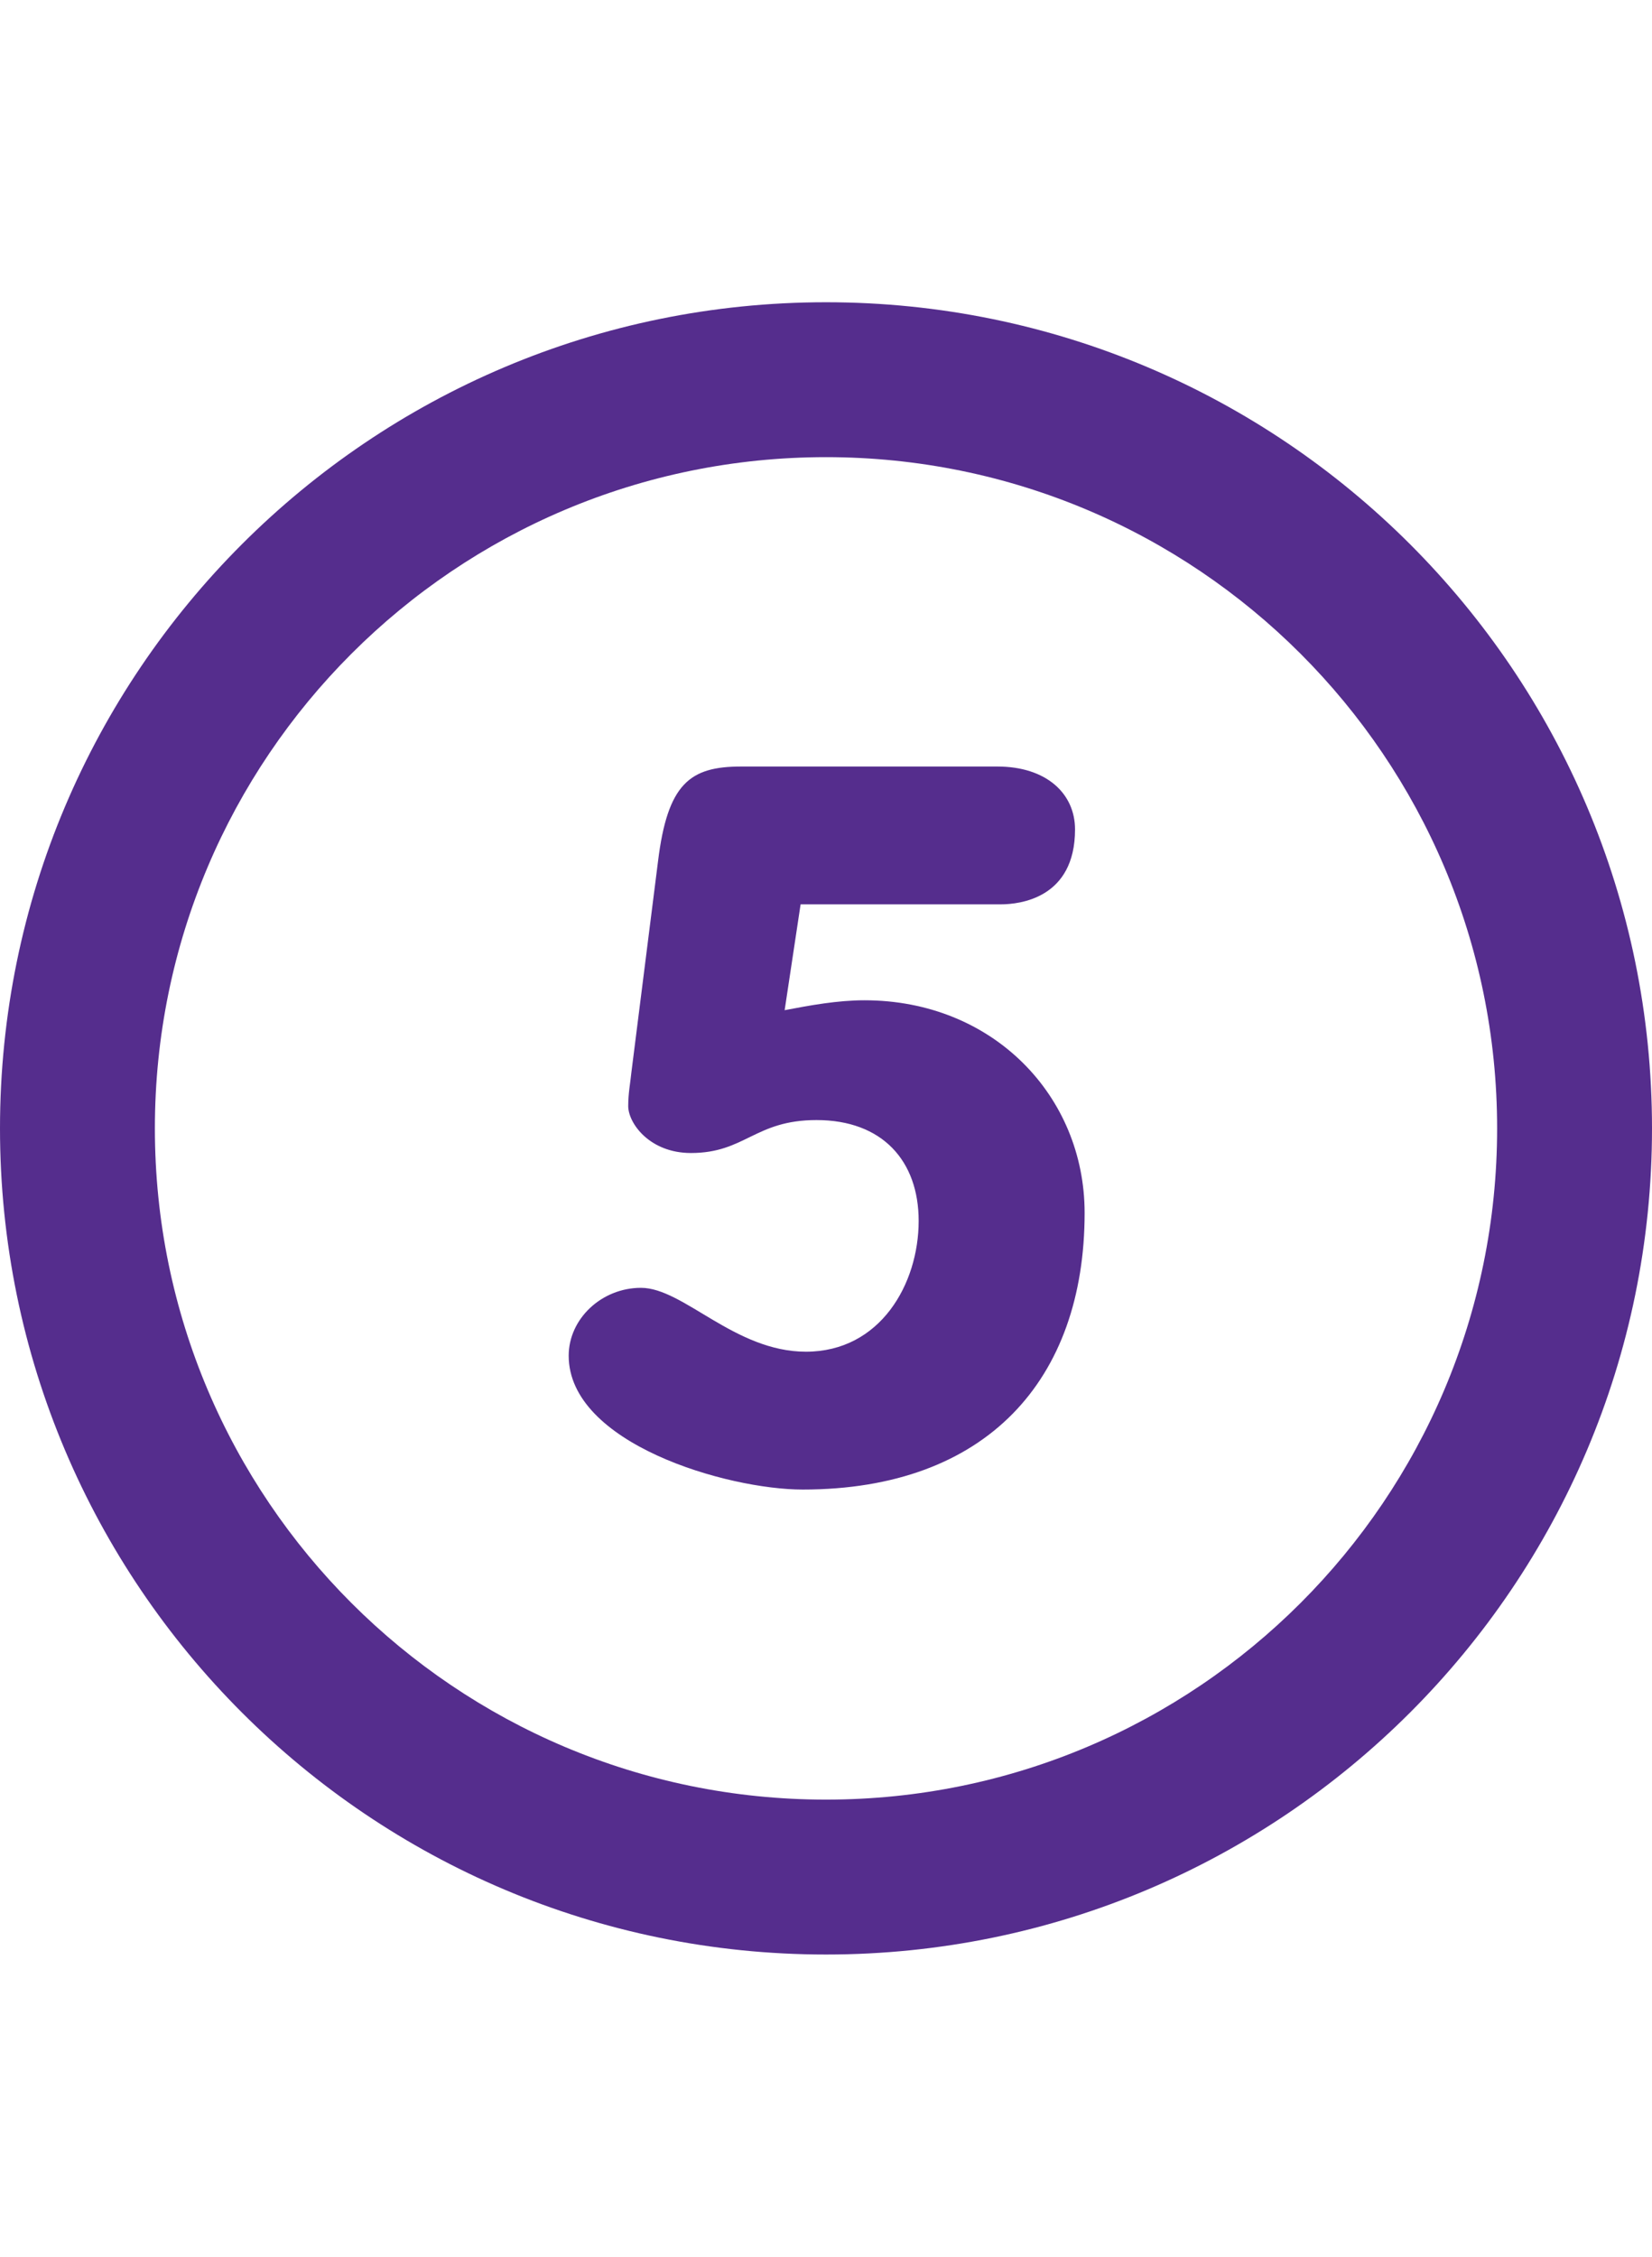 <?xml version="1.0" encoding="utf-8"?>
<!-- Generator: Adobe Illustrator 16.0.0, SVG Export Plug-In . SVG Version: 6.00 Build 0)  -->
<!DOCTYPE svg PUBLIC "-//W3C//DTD SVG 1.1//EN" "http://www.w3.org/Graphics/SVG/1.1/DTD/svg11.dtd">
<svg version="1.1" id="Layer_1" xmlns="http://www.w3.org/2000/svg" xmlns:xlink="http://www.w3.org/1999/xlink" x="0px" y="0px"
	 width="581.1px" height="793.701px" viewBox="0 0 581.1 793.701" enable-background="new 0 0 581.1 793.701" xml:space="preserve">
<g>
	<path fill="#552D8D" d="M290.55,106.301C130.093,106.301,0,236.393,0,396.85C0,557.326,130.093,687.4,290.55,687.4
		S581.1,557.325,581.1,396.85C581.1,236.393,451.007,106.301,290.55,106.301z M290.55,632.922
		c-130.383,0-236.071-105.688-236.071-236.071S160.167,160.779,290.55,160.779c130.384,0,236.071,105.688,236.071,236.071
		S420.934,632.922,290.55,632.922z M304.061,351.797c-9.37,0-19.085,1.762-28.056,3.486l5.611-37.226h70.348
		c6.736,0,26.186-2.107,26.186-26.351c0-12.639-10.114-22.118-27.313-22.118h-90.198c-17.942,0-25.824,5.975-29.182,33.377
		l-9.353,74.108c-0.382,3.85-1.125,7.372-1.125,11.931c0,5.975,7.481,16.508,22.063,16.508c19.085,0,22.445-11.586,44.164-11.586
		c23.207,0,35.938,14.383,35.938,35.466c0,22.136-13.475,45.997-39.66,45.997c-25.078,0-43.056-22.463-58.02-22.463
		c-13.838,0-25.423,10.896-25.423,23.879c0,30.906,55.749,47.068,82.315,47.068c64.719,0,99.168-38.644,99.168-97.298
		C381.527,385.501,349.35,351.797,304.061,351.797z"/>
</g>
</svg>
